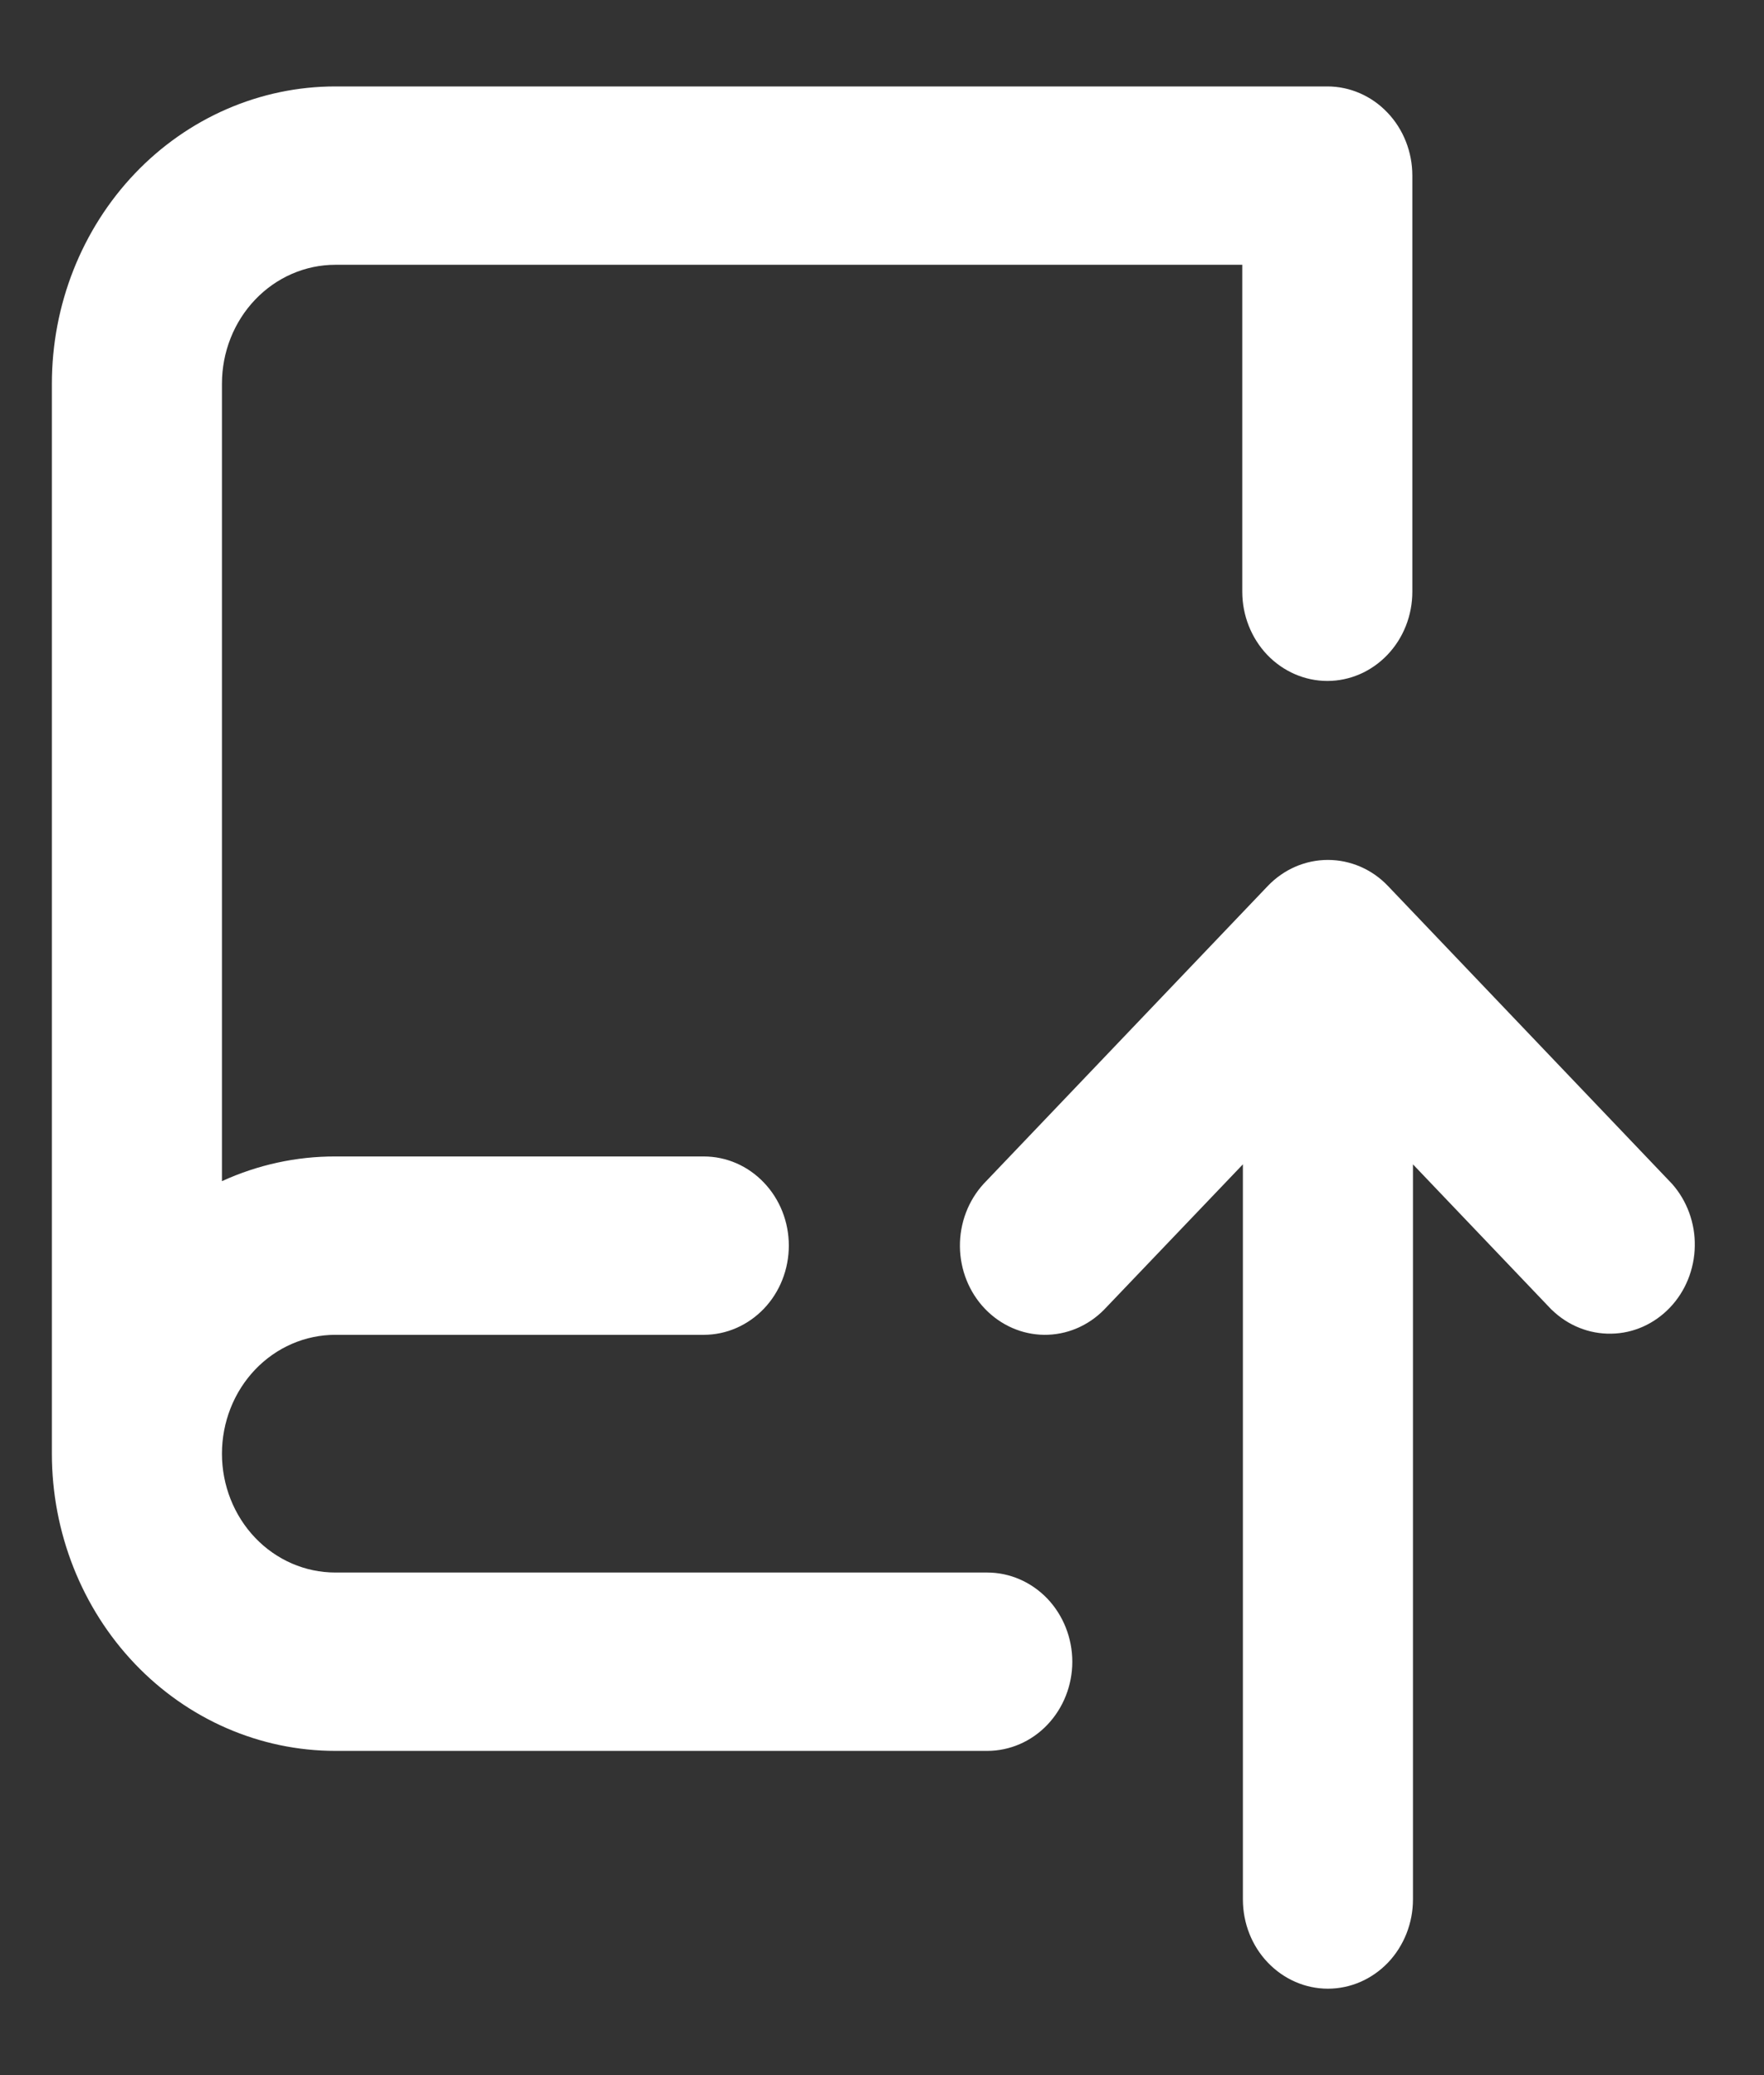 <svg width="17" height="20" viewBox="0 0 17 20" fill="none" xmlns="http://www.w3.org/2000/svg">
<rect x="0" y="0" width="17" height="20" fill="#333333" stroke="none"/>
<path fill-rule="evenodd" clip-rule="evenodd" d="M0.5 3.698C0.5 2.938 0.788 2.21 1.3 1.672C1.812 1.135 2.507 0.833 3.232 0.833L12.792 0.833C13.009 0.833 13.218 0.924 13.371 1.085C13.525 1.246 13.611 1.465 13.611 1.693V5.703C13.611 5.931 13.525 6.15 13.371 6.311C13.218 6.472 13.009 6.563 12.792 6.563C12.575 6.563 12.366 6.472 12.212 6.311C12.059 6.15 11.972 5.931 11.972 5.703V2.552H3.232C2.942 2.552 2.664 2.673 2.459 2.888C2.254 3.103 2.139 3.394 2.139 3.698V11.384C2.484 11.226 2.856 11.145 3.232 11.146H6.783C7 11.146 7.208 11.236 7.362 11.398C7.516 11.559 7.602 11.777 7.602 12.005C7.602 12.233 7.516 12.452 7.362 12.613C7.208 12.774 7 12.865 6.783 12.865H3.232C2.942 12.865 2.664 12.985 2.459 13.2C2.254 13.415 2.139 13.707 2.139 14.011C2.139 14.314 2.254 14.606 2.459 14.821C2.664 15.036 2.942 15.156 3.232 15.156H9.514C9.731 15.156 9.94 15.247 10.094 15.408C10.247 15.569 10.334 15.788 10.334 16.016C10.334 16.244 10.247 16.462 10.094 16.623C9.94 16.785 9.731 16.875 9.514 16.875H3.232C2.507 16.875 1.812 16.573 1.3 16.036C0.788 15.499 0.5 14.77 0.5 14.011V3.698ZM14.955 12.624C15.111 12.776 15.316 12.858 15.528 12.854C15.741 12.851 15.943 12.76 16.093 12.603C16.244 12.445 16.329 12.233 16.333 12.01C16.337 11.788 16.258 11.572 16.113 11.409L13.376 8.539C13.223 8.378 13.014 8.288 12.797 8.288C12.58 8.288 12.372 8.378 12.218 8.539L9.481 11.408C9.332 11.57 9.249 11.787 9.251 12.013C9.253 12.238 9.339 12.454 9.491 12.613C9.643 12.772 9.848 12.863 10.063 12.865C10.278 12.867 10.485 12.78 10.639 12.624L11.978 11.222V18.307C11.978 18.535 12.064 18.754 12.218 18.915C12.372 19.076 12.58 19.167 12.797 19.167C13.015 19.167 13.223 19.076 13.377 18.915C13.53 18.754 13.617 18.535 13.617 18.307V11.222L14.954 12.624H14.955Z" fill="white"/>
</svg>

